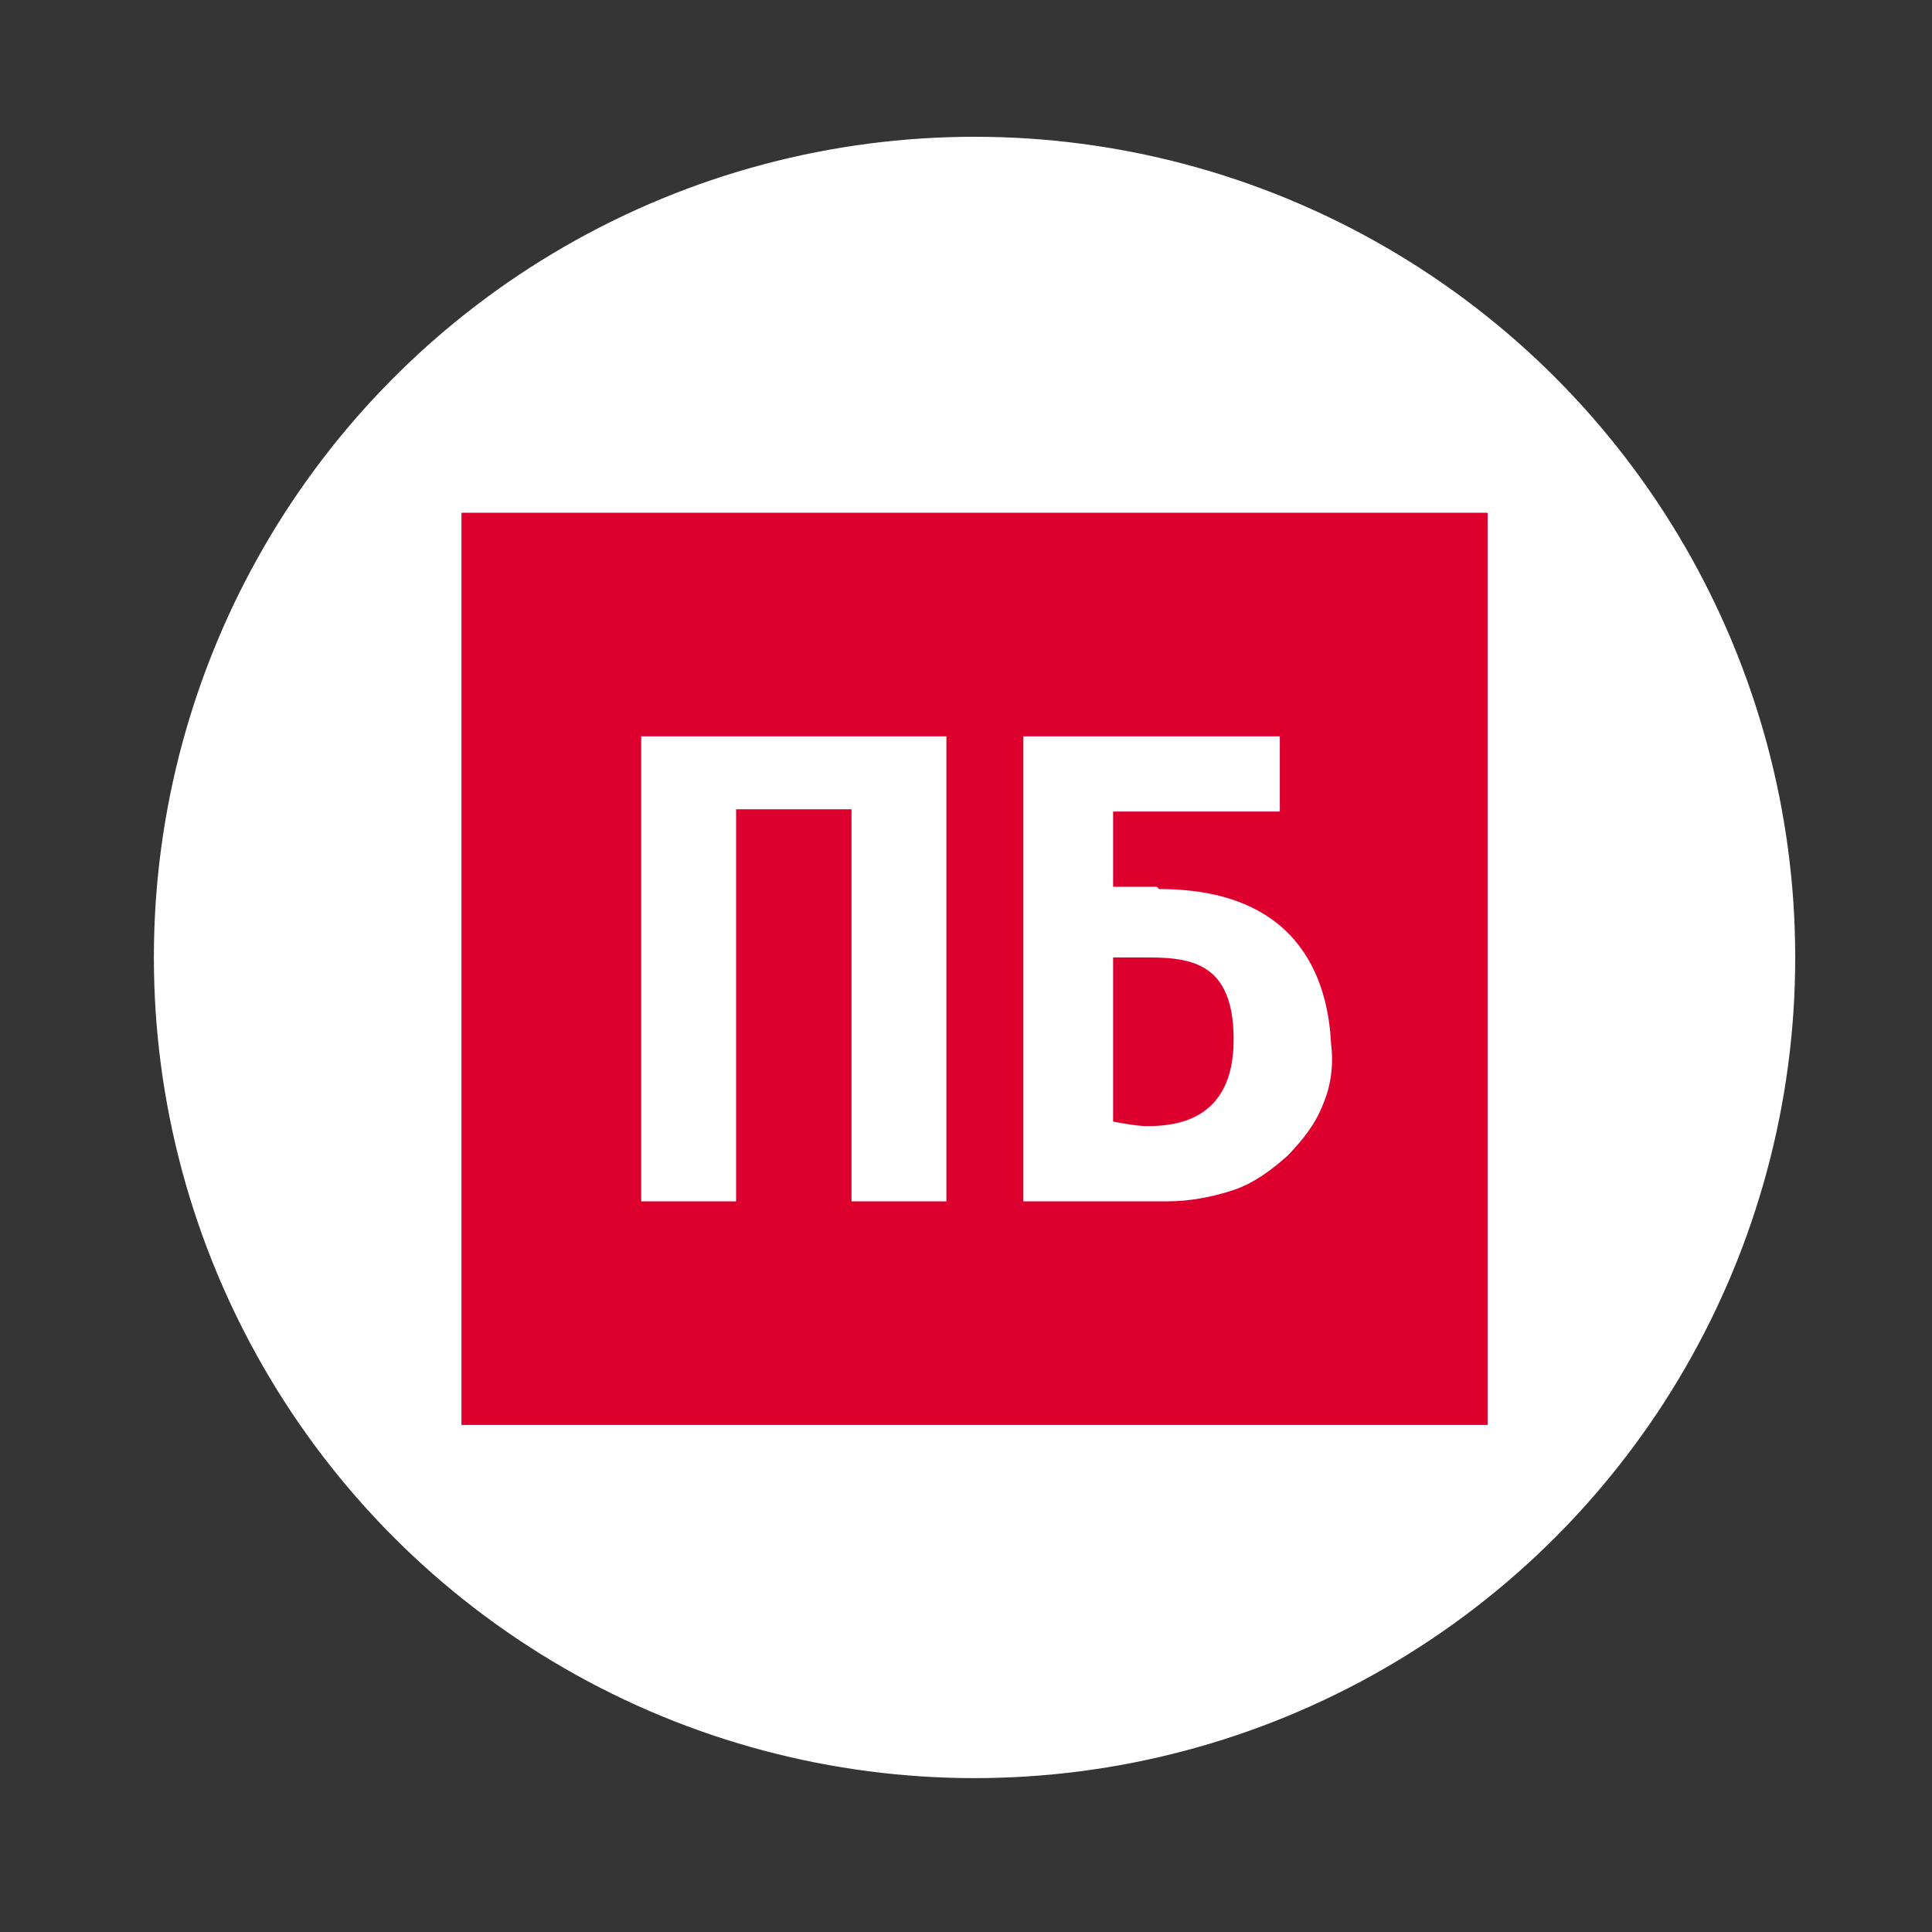 <svg width="113" height="113" viewBox="0 0 113 113" fill="none" xmlns="http://www.w3.org/2000/svg">
<rect x="0" y="0" width="113" height="113" fill="#333333" stroke="none"/>
<rect width="113" height="113" fill="white" fill-opacity="0.01"/>
<circle cx="57" cy="56" r="48" fill="white"/>
<path d="M27 30H87V83.333H27V30Z" fill="#DD002E"/>
<path d="M37.504 43.066V70.266H43.054V47.333H49.804V70.266H55.354V43.066H37.504ZM77.854 61.066C77.704 58 76.504 52 67.804 52L67.654 51.866H65.104V47.466H74.854V43.066H59.854V70.266H68.254C69.604 70.266 70.954 70 72.154 69.6C73.354 69.2 74.404 68.4 75.304 67.6C76.204 66.666 76.954 65.733 77.404 64.533C77.854 63.466 78.004 62.266 77.854 61.066ZM67.054 65.866C66.454 65.866 65.104 65.6 65.104 65.6V56H66.154C69.004 56 72.154 55.733 72.154 60.8C72.154 65.6 68.704 65.866 67.054 65.866Z" fill="white"/>
<path d="M27 30H87V83.333H27V30Z" fill="#DD002E"/>
<path d="M37.504 43.066V70.266H43.054V47.333H49.804V70.266H55.354V43.066H37.504ZM77.854 61.066C77.704 58 76.504 52 67.804 52L67.654 51.866H65.104V47.466H74.854V43.066H59.854V70.266H68.254C69.604 70.266 70.954 70 72.154 69.6C73.354 69.2 74.404 68.4 75.304 67.6C76.204 66.666 76.954 65.733 77.404 64.533C77.854 63.466 78.004 62.266 77.854 61.066ZM67.054 65.866C66.454 65.866 65.104 65.6 65.104 65.6V56H66.154C69.004 56 72.154 55.733 72.154 60.8C72.154 65.6 68.704 65.866 67.054 65.866Z" fill="white"/>
</svg>
